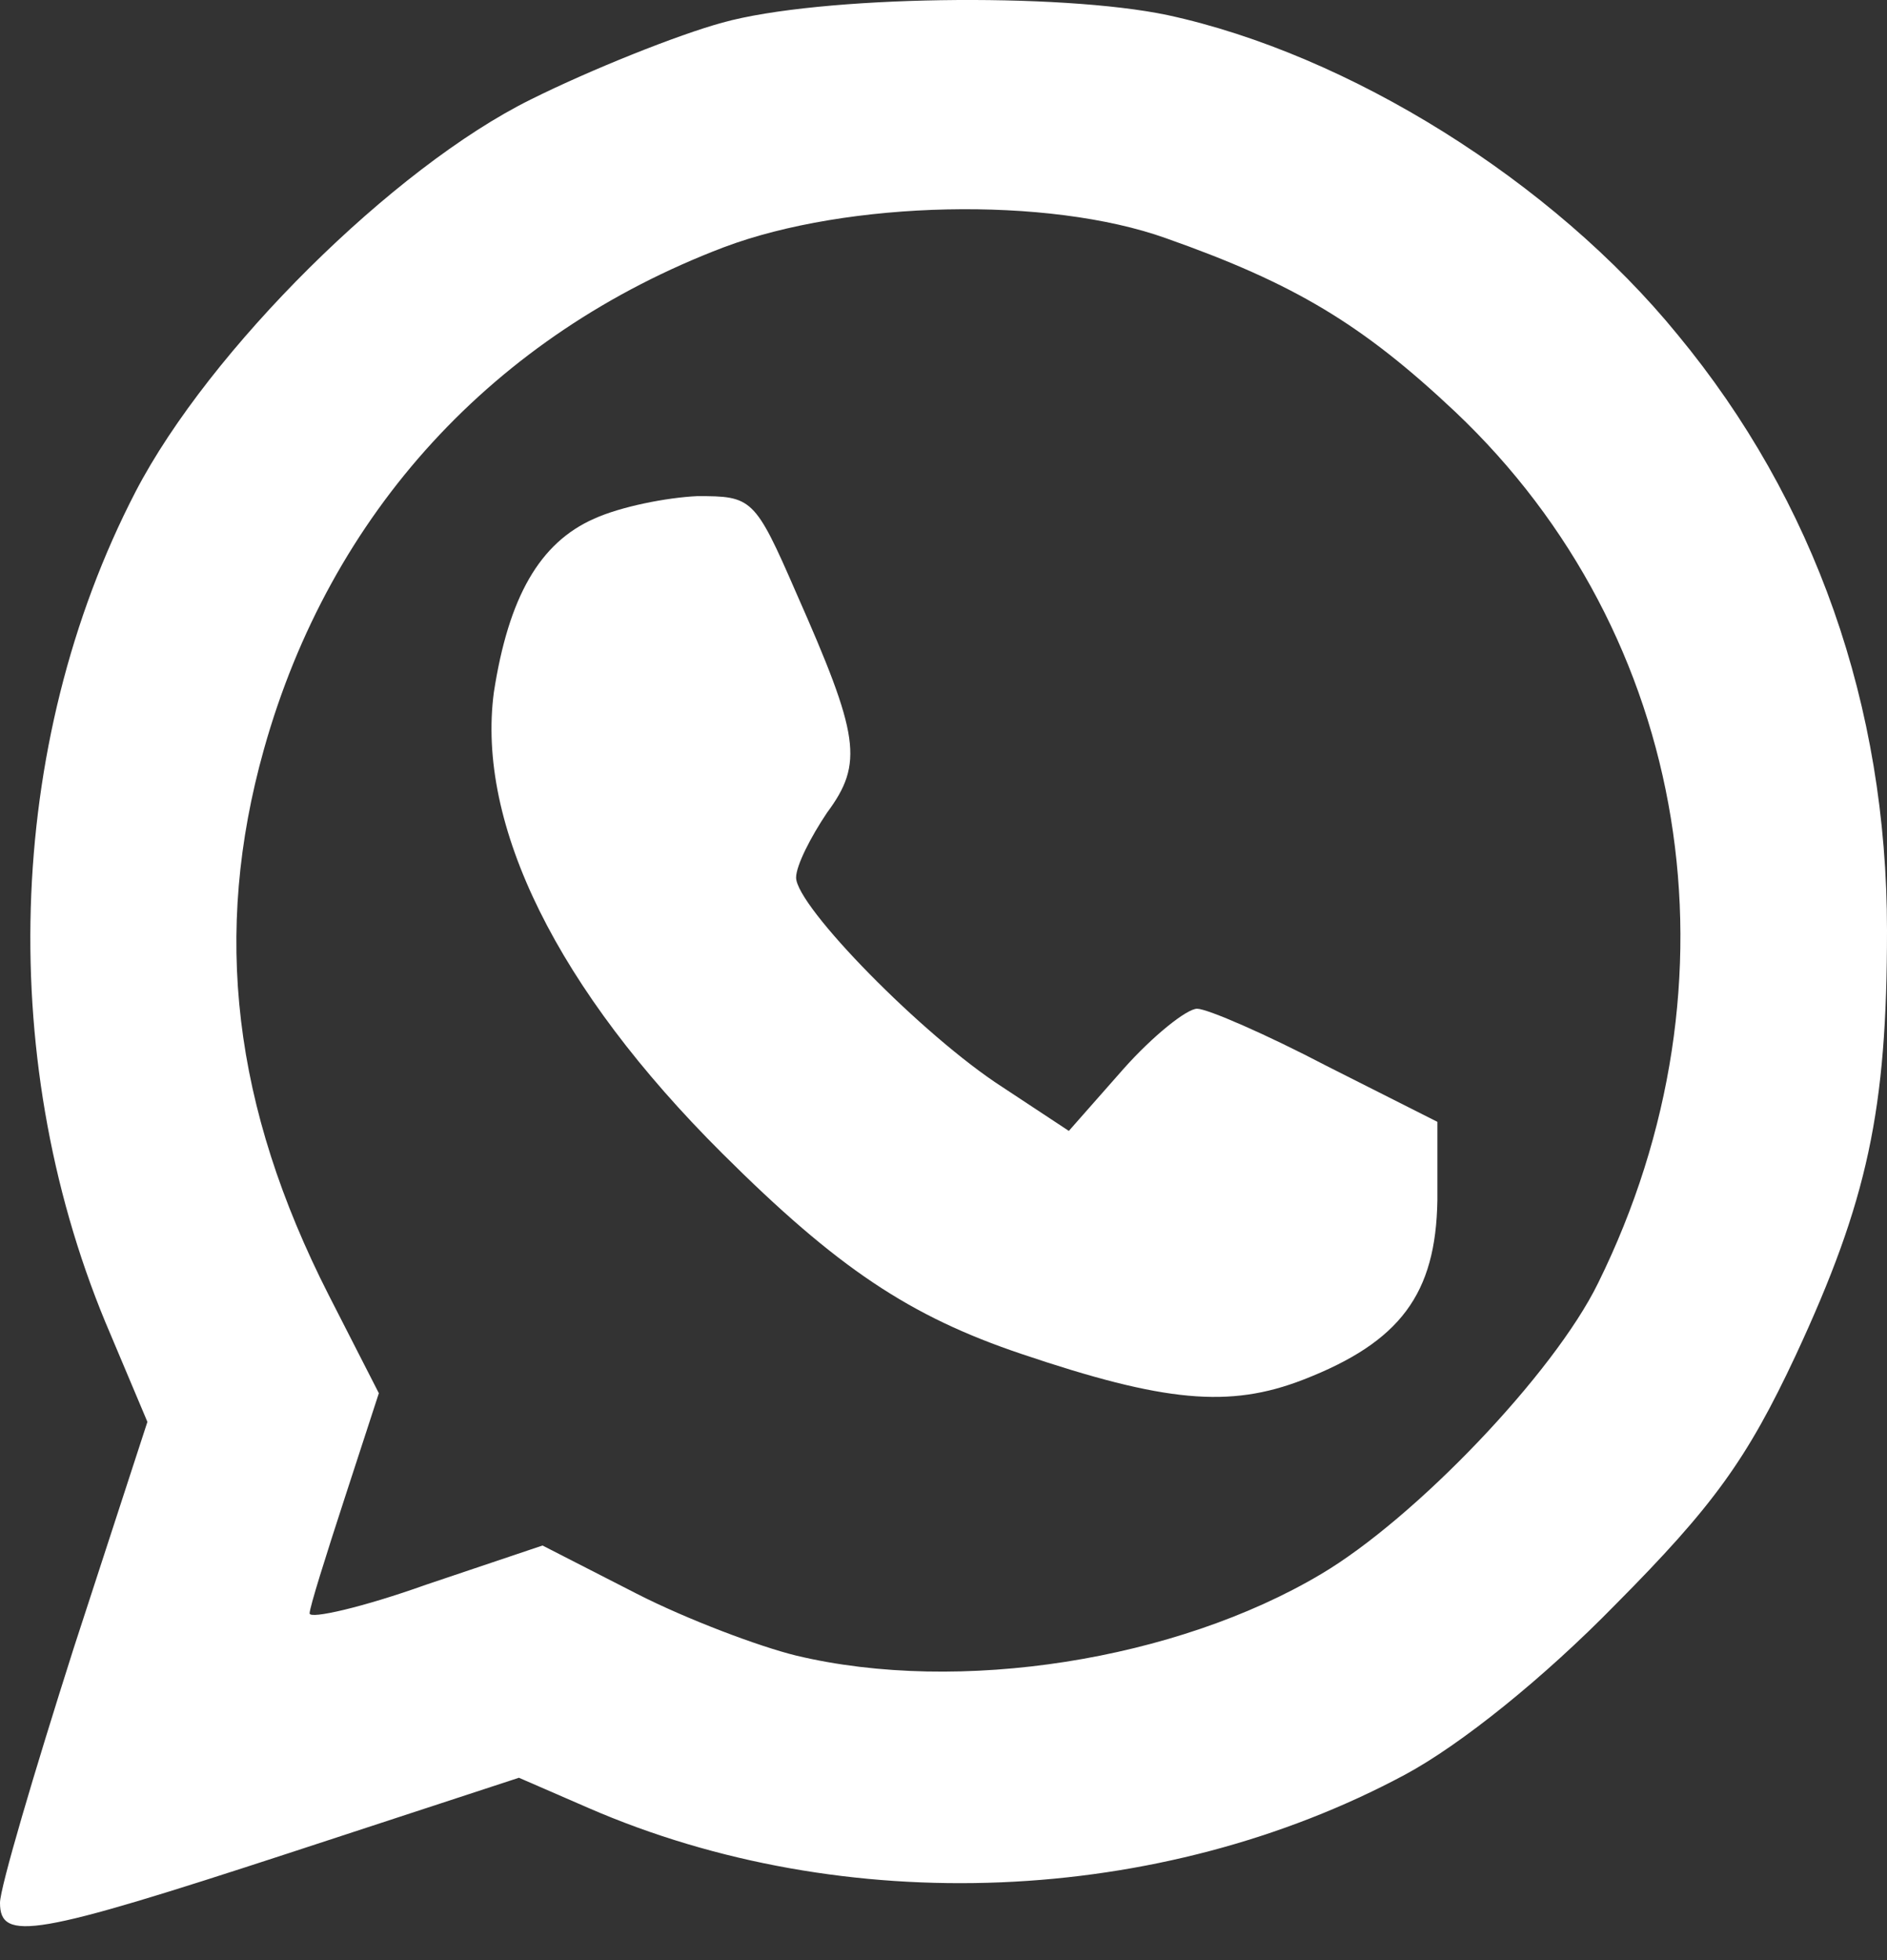<svg width="26" height="27" viewBox="0 0 26 27" fill="none" xmlns="http://www.w3.org/2000/svg">
<rect x="0" y="0" width="26" height="27" fill="#333333" stroke="none"/>
<g id="Group 19304">
<path id="Vector" d="M9.953 0.312C9.344 0.478 8.145 0.956 7.312 1.371C5.423 2.306 2.884 4.819 1.869 6.771C0.061 10.26 -0.061 14.705 1.523 18.381L2.031 19.586L1.016 22.701C0.467 24.425 0 26.004 0 26.211C0 26.751 0.487 26.668 3.981 25.526L7.15 24.488L8.105 24.903C11.639 26.44 15.986 26.253 19.358 24.446C20.13 24.031 21.267 23.117 22.262 22.099C23.603 20.749 24.07 20.105 24.741 18.672C25.736 16.533 26 15.287 26 12.815C26 9.72 25.005 6.896 23.116 4.611C21.389 2.493 18.586 0.748 16.087 0.208C14.605 -0.104 11.294 -0.062 9.953 0.312ZM16.067 3.282C17.834 3.905 18.769 4.466 20.048 5.67C23.298 8.744 24.07 13.521 22.019 17.675C21.409 18.921 19.5 20.915 18.2 21.684C16.209 22.867 13.223 23.345 10.969 22.805C10.461 22.681 9.466 22.307 8.775 21.954L7.475 21.289L5.87 21.829C4.997 22.141 4.266 22.307 4.266 22.224C4.266 22.141 4.489 21.434 4.753 20.624L5.22 19.191L4.53 17.841C3.209 15.245 2.925 12.857 3.636 10.323C4.55 7.062 6.805 4.611 9.973 3.406C11.68 2.763 14.442 2.7 16.067 3.282Z" fill="white"/>
<path id="Vector_2" d="M8.186 7.145C7.434 7.477 7.008 8.225 6.805 9.534C6.561 11.361 7.678 13.625 9.953 15.889C11.538 17.468 12.533 18.132 14.077 18.651C16.047 19.316 16.941 19.399 17.956 19.005C19.297 18.485 19.784 17.821 19.805 16.533V15.453L18.281 14.684C17.448 14.248 16.636 13.895 16.494 13.895C16.352 13.895 15.884 14.269 15.478 14.726L14.727 15.578L13.813 14.975C12.716 14.269 10.969 12.483 10.969 12.088C10.969 11.922 11.172 11.527 11.395 11.195C11.903 10.51 11.842 10.136 10.969 8.163C10.4 6.854 10.359 6.834 9.608 6.834C9.181 6.854 8.552 6.979 8.186 7.145Z" fill="white"/>
</g>
</svg>

